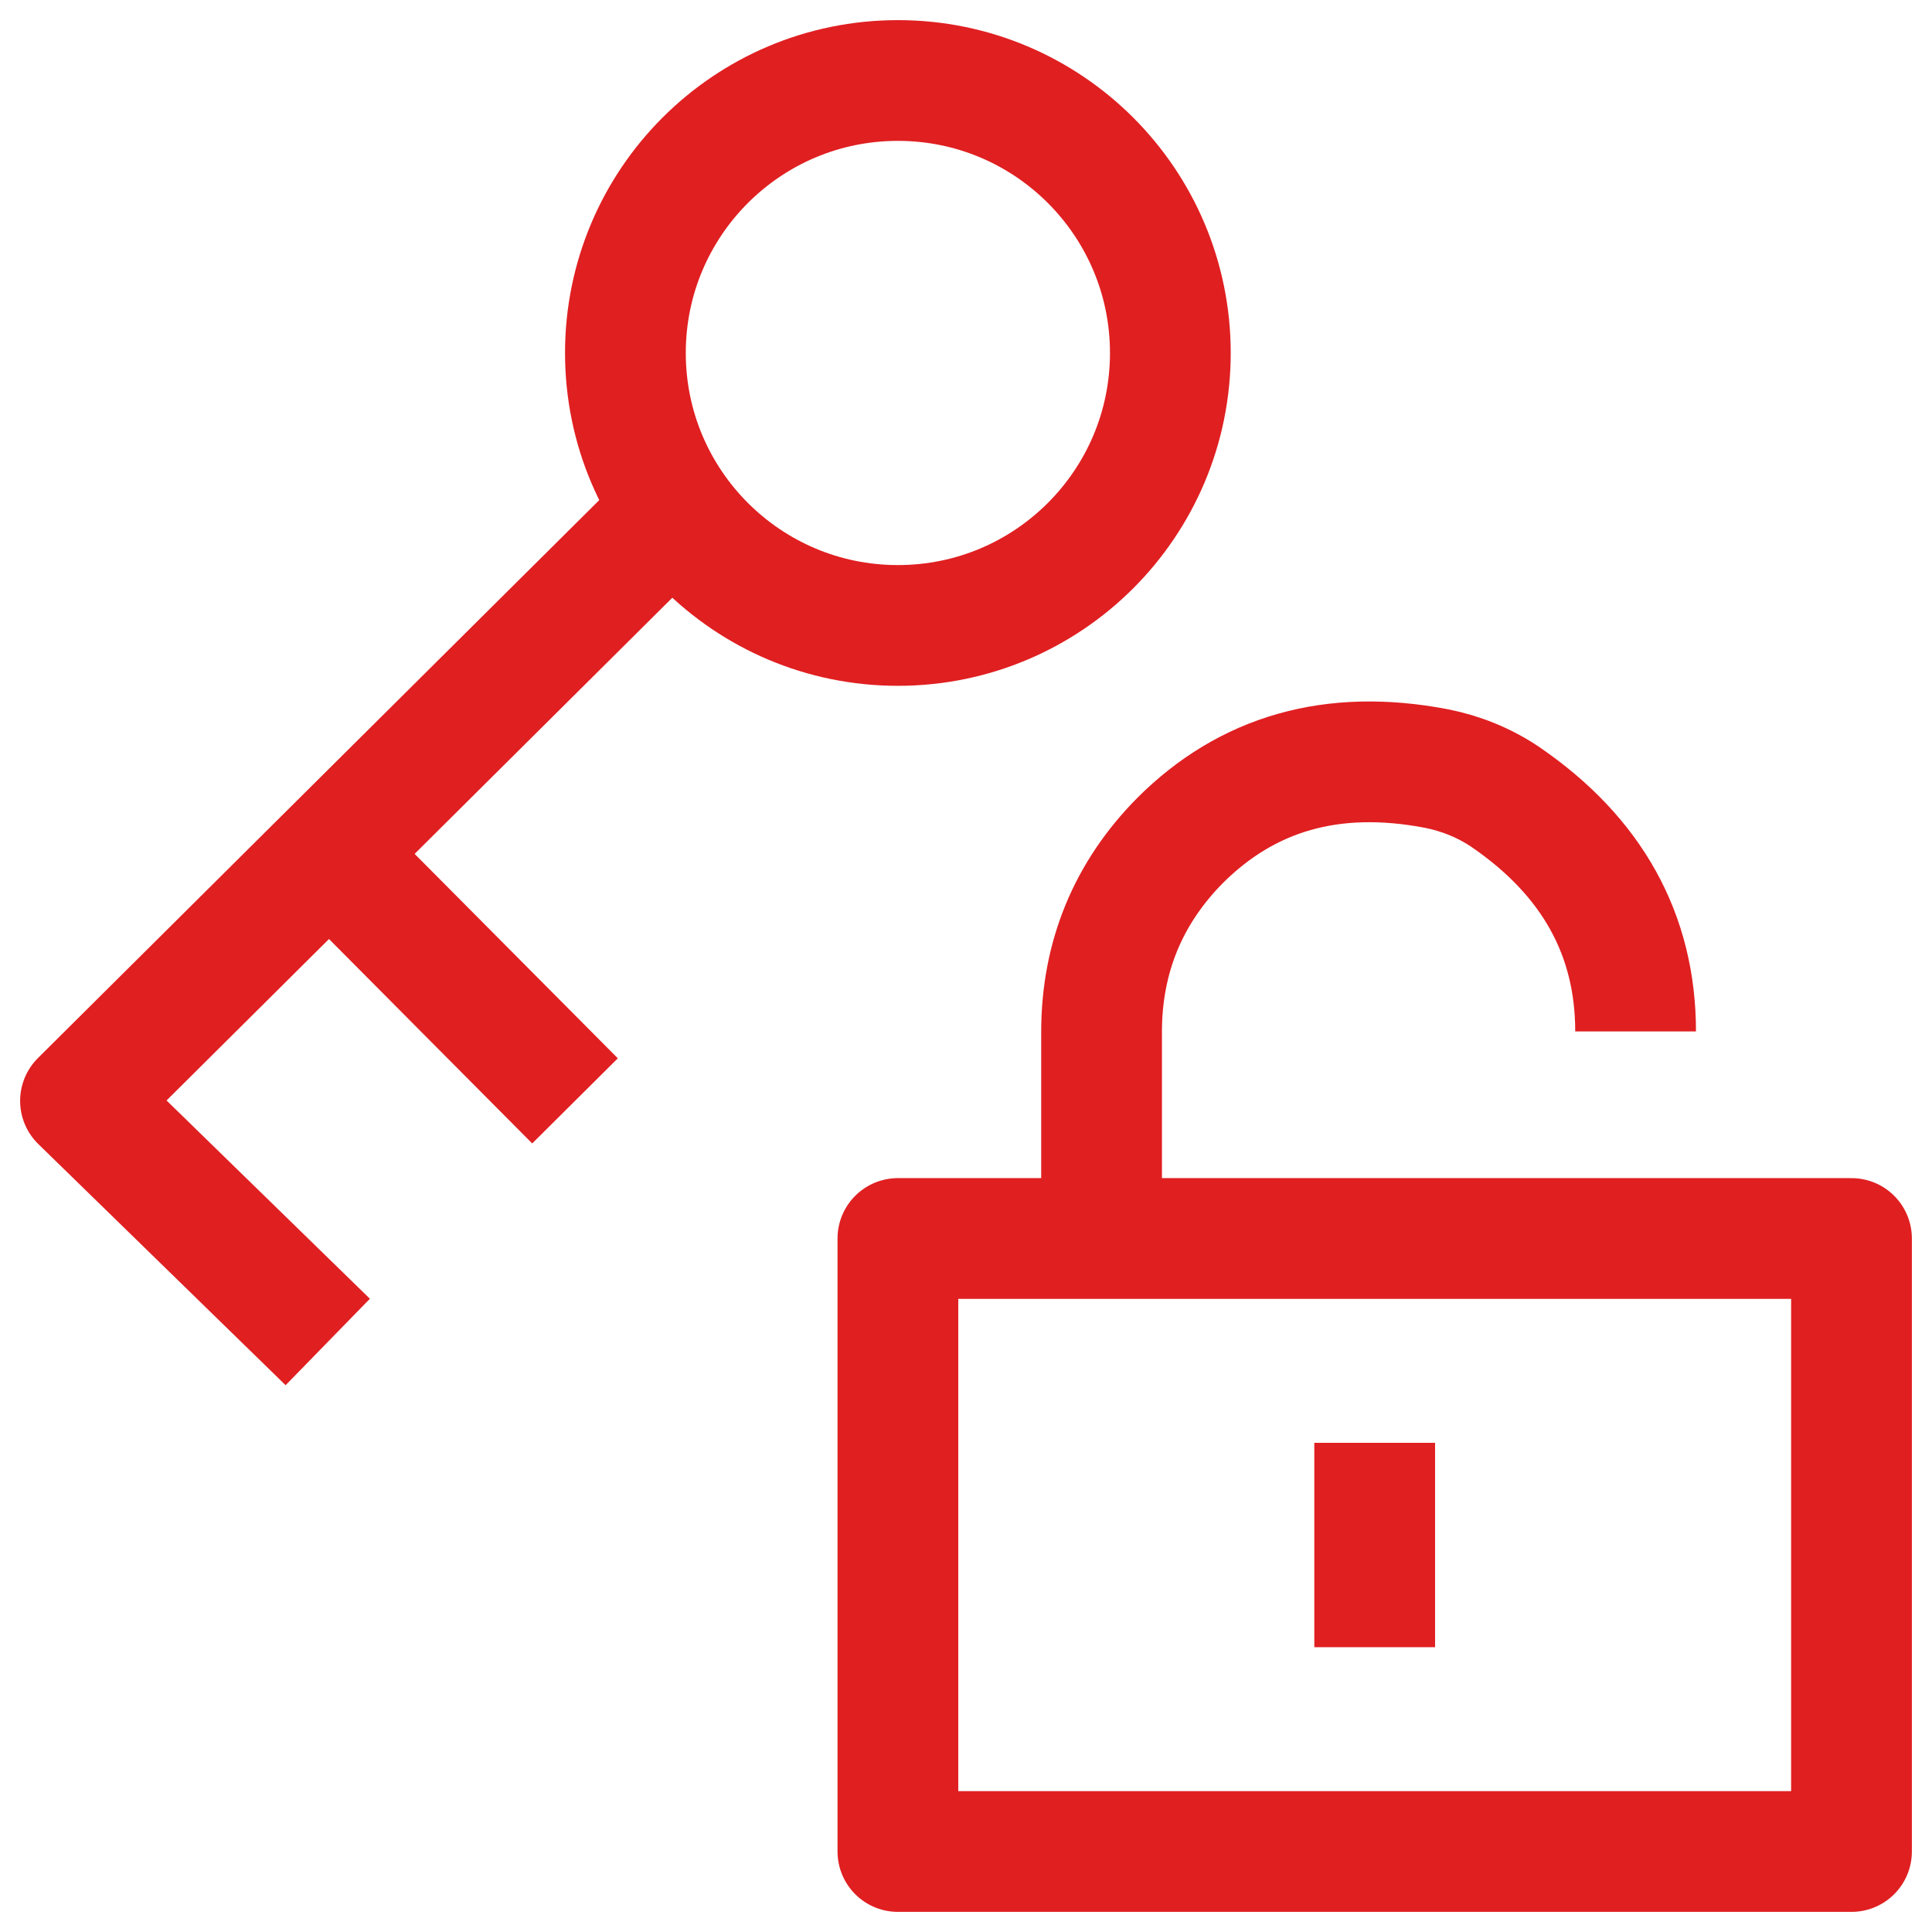 <?xml version="1.0" encoding="UTF-8"?>
<svg xmlns="http://www.w3.org/2000/svg" width="48" height="48" viewBox="0 0 48 48" fill="none">
  <g clip-path="url(#clip0_1223_11678)">
    <path d="M40.636 25.625C40.636 23.222 39.553 21.275 37.404 19.803C36.879 19.448 36.287 19.211 35.677 19.092C33.105 18.602 30.99 19.211 29.314 20.886C28.028 22.189 27.368 23.78 27.368 25.642V30.786" stroke="#E01F21" stroke-width="3" stroke-linejoin="round"></path>
    <path d="M46 30.77H22.308V46H46V30.77Z" stroke="#E01F21" stroke-width="3" stroke-linejoin="round"></path>
    <path d="M34.154 35.847V40.924" stroke="#E01F21" stroke-width="3" stroke-linejoin="round"></path>
    <path d="M22.308 15.539C26.046 15.539 29.077 12.508 29.077 8.769C29.077 5.031 26.046 2 22.308 2C18.569 2 15.538 5.031 15.538 8.769C15.538 12.508 18.569 15.539 22.308 15.539Z" stroke="#E01F21" stroke-width="3" stroke-linejoin="round"></path>
    <path d="M16.012 13.423L2 27.351L8.143 33.341" stroke="#E01F21" stroke-width="3" stroke-linejoin="round"></path>
    <path d="M8.634 21.665L14.286 27.351" stroke="#E01F21" stroke-width="3" stroke-linejoin="round"></path>
  </g>
  <defs>
    <clipPath id="clip0_1223_11678">
      <rect width="48" height="48" fill="white"></rect>
    </clipPath>
  </defs>
</svg>
